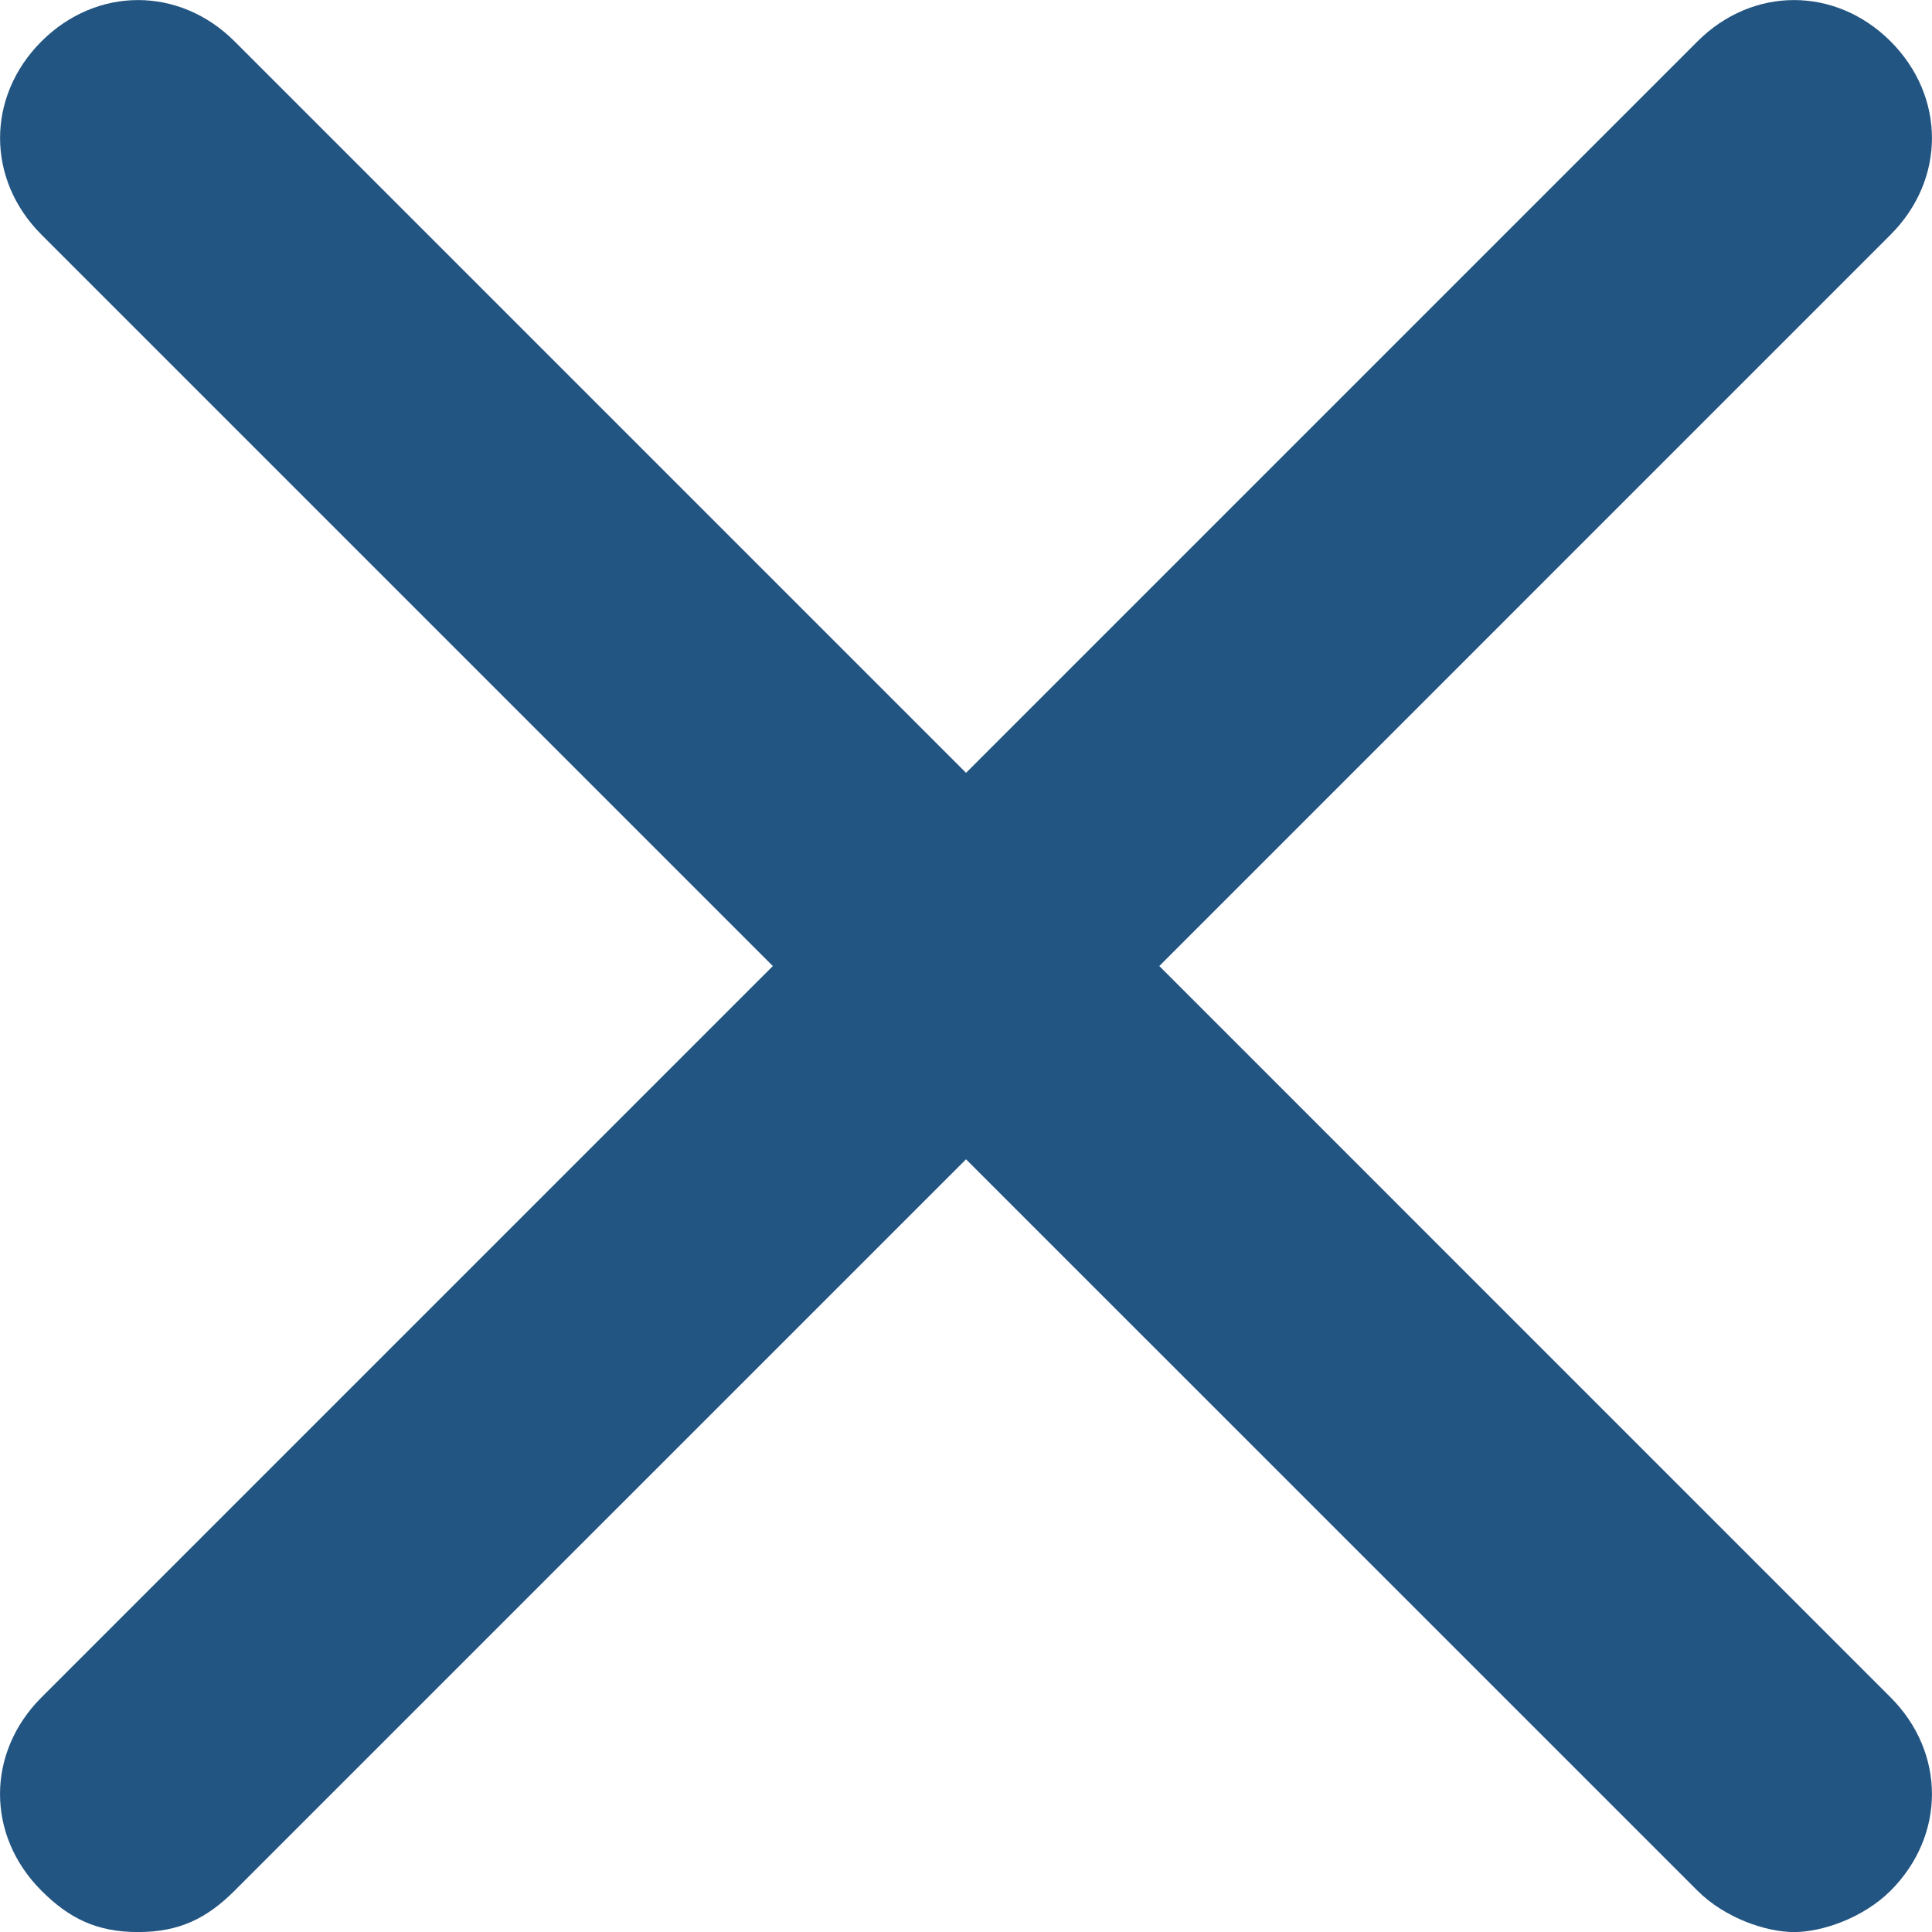 <?xml version="1.0" encoding="utf-8"?>
<!-- Generator: Adobe Illustrator 16.0.0, SVG Export Plug-In . SVG Version: 6.00 Build 0)  -->
<!DOCTYPE svg PUBLIC "-//W3C//DTD SVG 1.1//EN" "http://www.w3.org/Graphics/SVG/1.1/DTD/svg11.dtd">
<svg version="1.1" id="Layer_1" xmlns="http://www.w3.org/2000/svg" xmlns:xlink="http://www.w3.org/1999/xlink" x="0px" y="0px"
	 width="29.999px" height="30px" viewBox="0.5 1.5 29.999 30" enable-background="new 0.5 1.5 29.999 30" xml:space="preserve">
<g id="grid_system">
</g>
<g id="_icons">
	<path fill="#235582" d="M1.143,30.857C1.572,31.286,2,31.5,2.643,31.5c0.644,0,1.071-0.214,1.5-0.643L15.5,19.501l11.357,11.356
		c0.429,0.429,1.07,0.643,1.5,0.643c0.429,0,1.07-0.214,1.5-0.643c0.855-0.857,0.855-2.144,0-3L18.501,16.5L29.857,5.143
		c0.855-0.856,0.855-2.143,0-3c-0.857-0.856-2.144-0.856-3,0L15.5,13.5L4.143,2.143c-0.856-0.856-2.143-0.856-3,0
		c-0.856,0.857-0.856,2.144,0,3L12.5,16.5L1.143,27.857C0.286,28.715,0.286,30,1.143,30.857z"/>
</g>
</svg>
